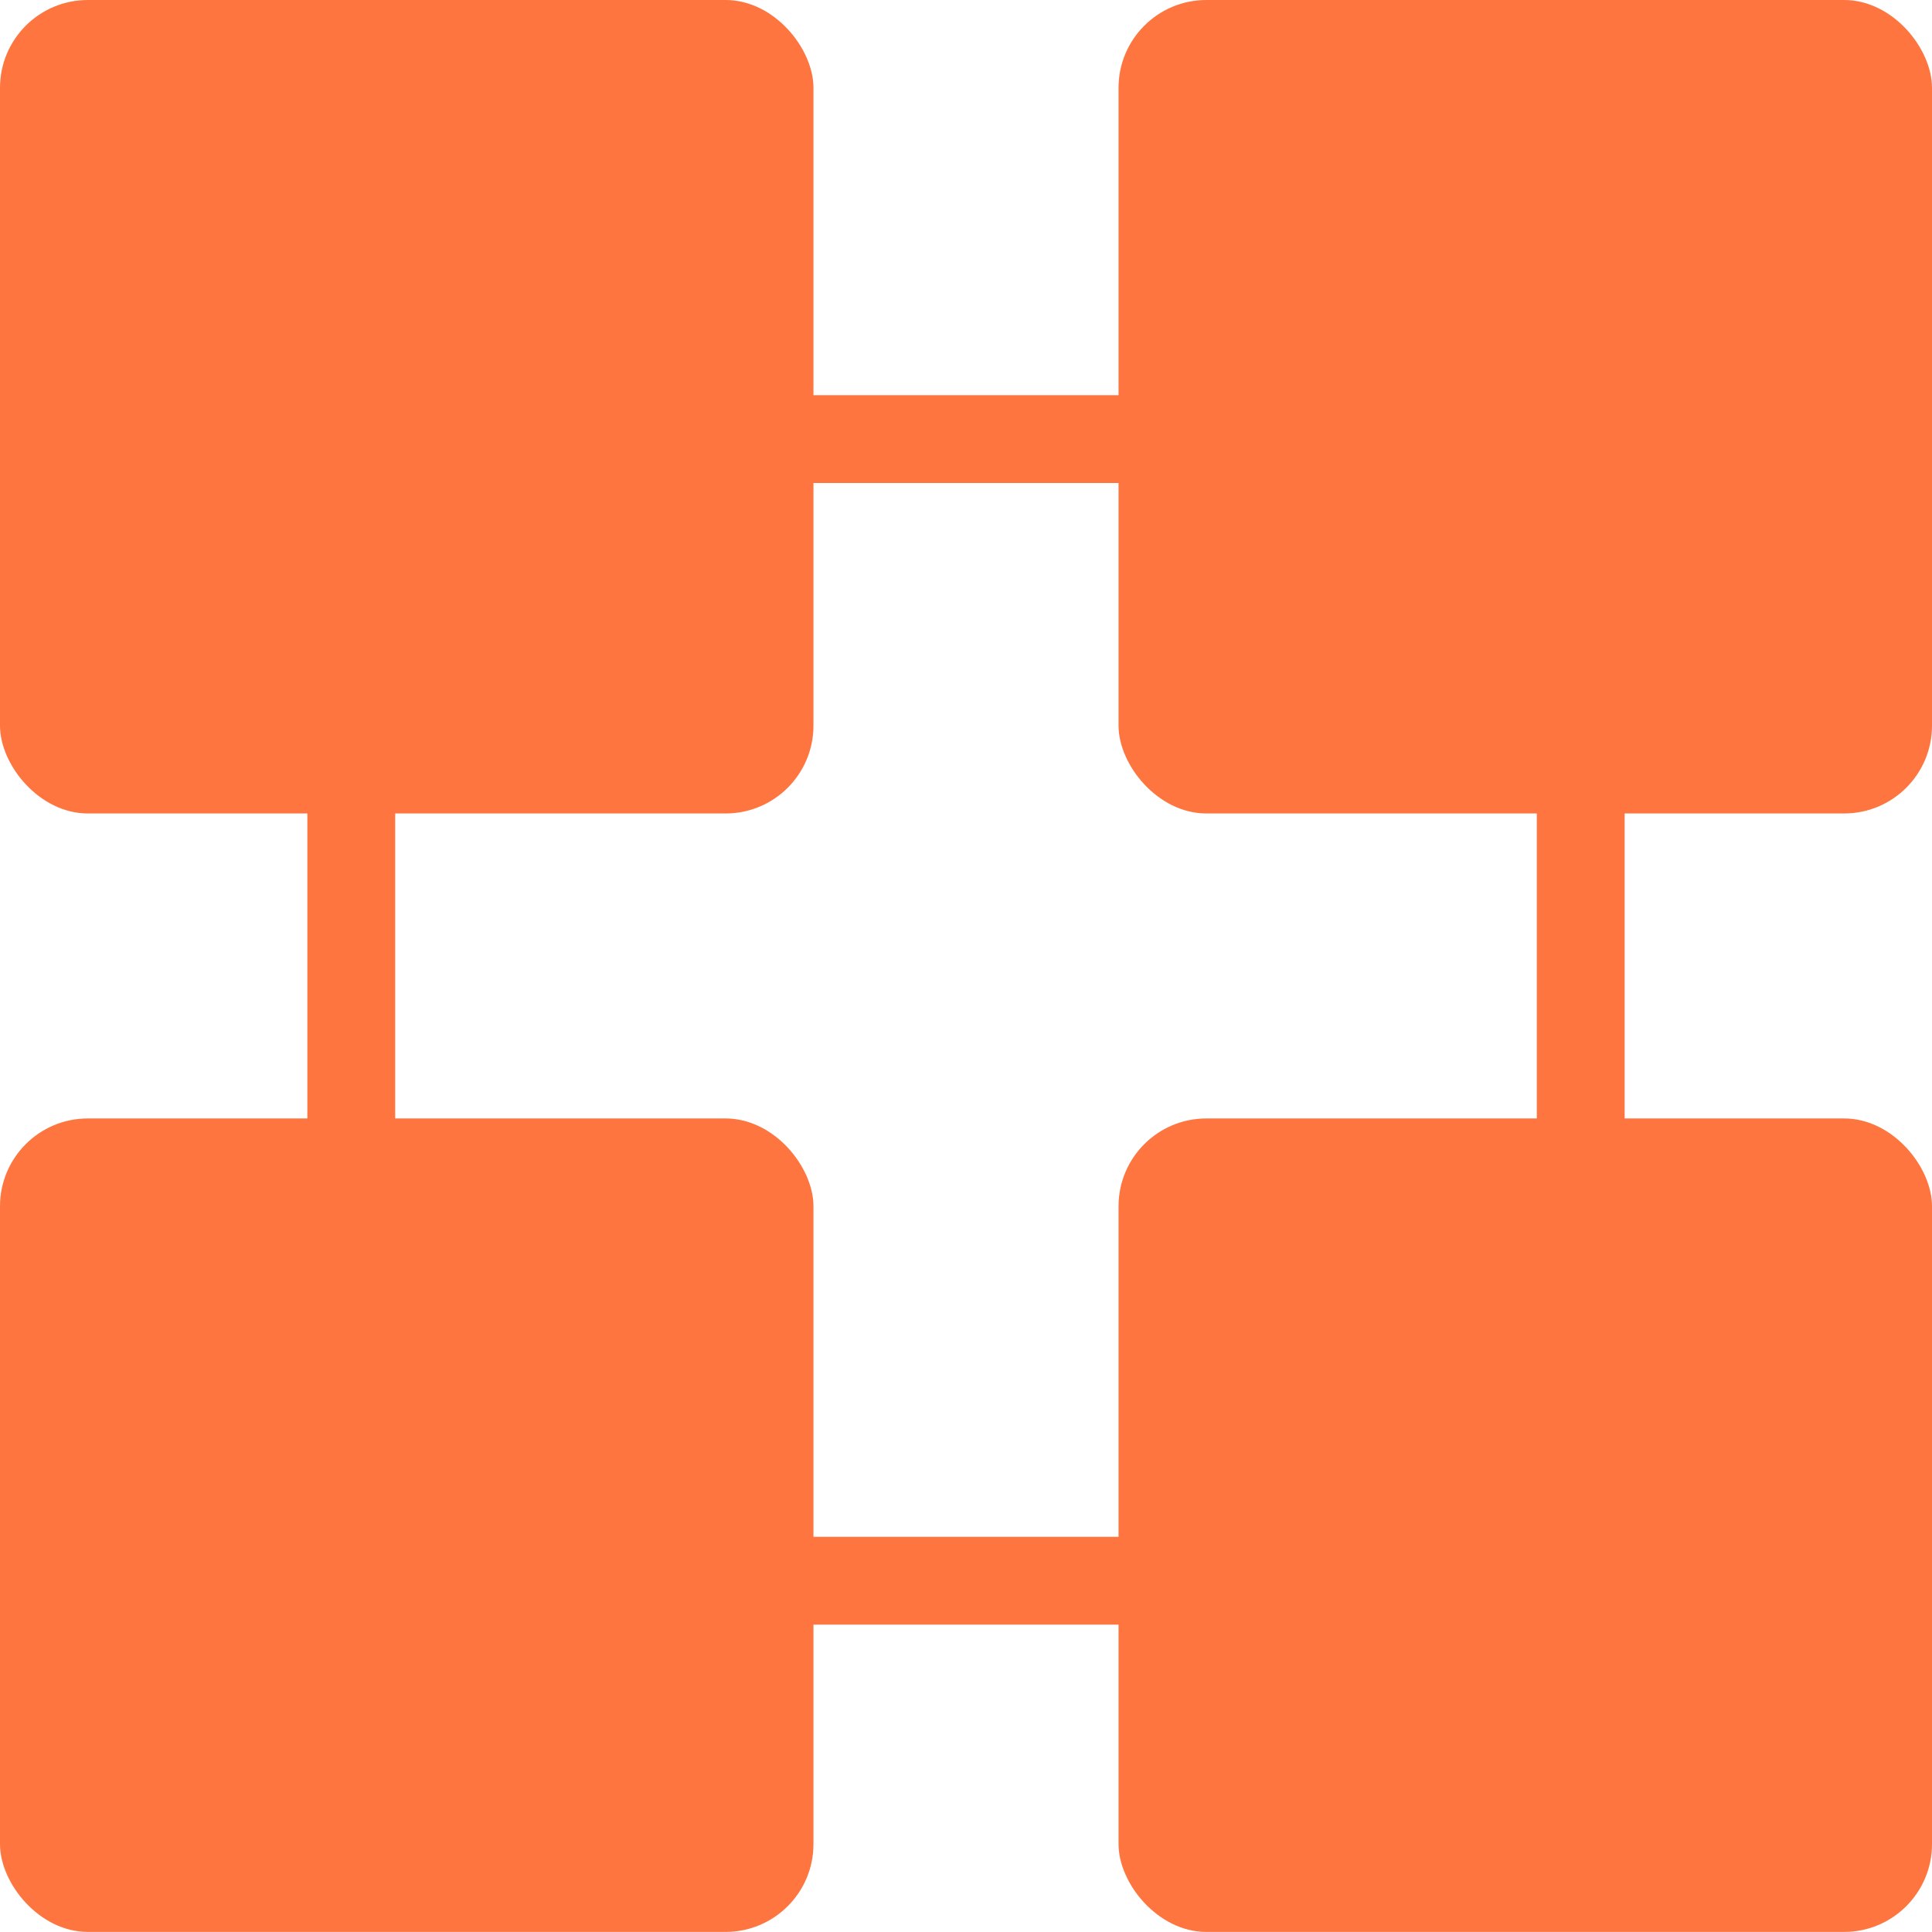 <svg width="22" height="22" viewBox="0 0 22 22" fill="none" xmlns="http://www.w3.org/2000/svg">
<rect width="9.263" height="9.263" rx="1" fill="#FE753F"/>
<rect y="12.736" width="9.263" height="9.263" rx="1" fill="#FE753F"/>
<rect x="12.737" width="9.263" height="9.263" rx="1" fill="#FE753F"/>
<rect x="12.737" y="12.736" width="9.263" height="9.263" rx="1" fill="#FE753F"/>
<rect x="4" y="5" width="14" height="13" stroke="#FE753F"/>
</svg>
